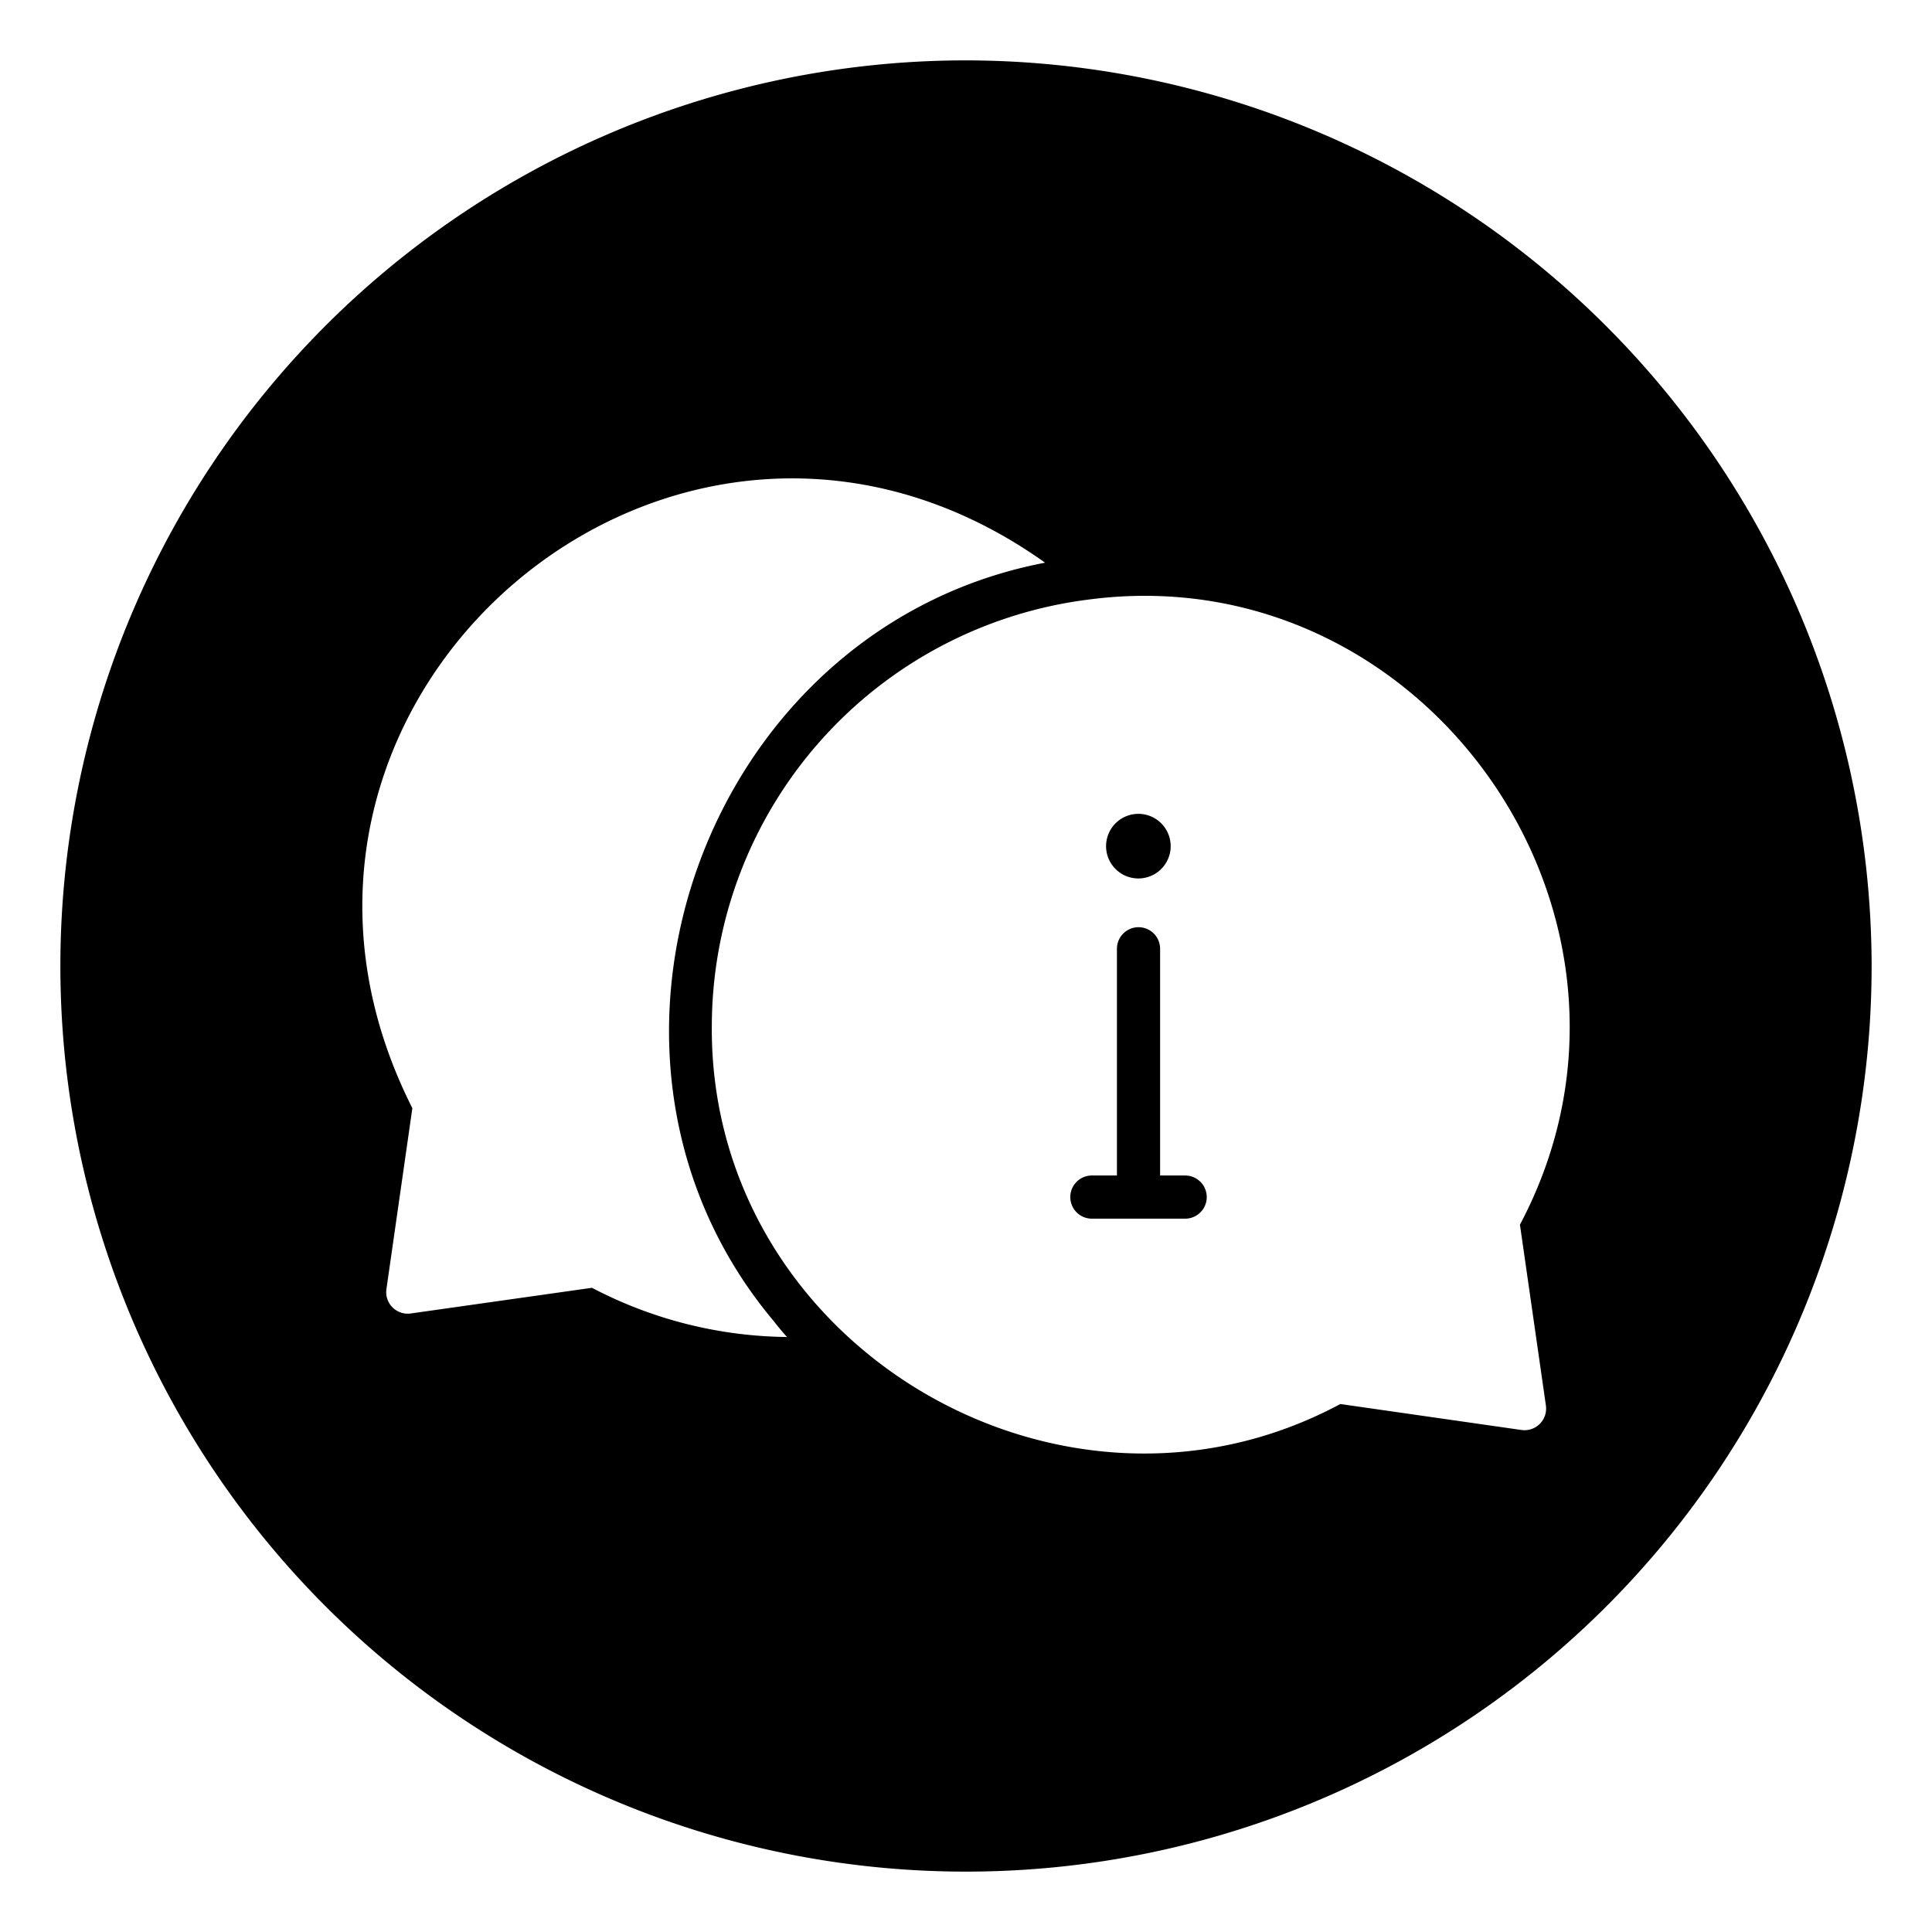 <svg id="glipy_copy_3" viewBox="0 0 64 64" xmlns="http://www.w3.org/2000/svg" data-name="glipy copy 3"><path d="m32 2a30 30 0 1 0 30 30 30.037 30.037 0 0 0 -30-30zm-12.39 40.66-6 .85a.713.713 0 0 1 -.81-.8l.86-6c-6.79-13.44 8.69-26.81 20.96-18.07-11.28 2.15-16.38 16.3-9 25.11q.21.27.45.54a14.222 14.222 0 0 1 -6.46-1.63zm31.6 3.9a.716.716 0 0 1 -.81.81l-6-.86c-9.26 4.97-20.93-1.97-20.82-12.57a14.263 14.263 0 0 1 12.49-14.08c11.19-1.47 19.63 10.61 14.28 20.71z"/><path d="m37.71 29.1a1.07 1.07 0 0 0 0-2.14 1.07 1.07 0 0 0 0 2.14z"/><path d="m39.26 38.94h-.83v-7.51a.715.715 0 0 0 -1.43 0v7.51h-.83a.715.715 0 0 0 0 1.43h3.09a.715.715 0 0 0 0-1.43z"/></svg>